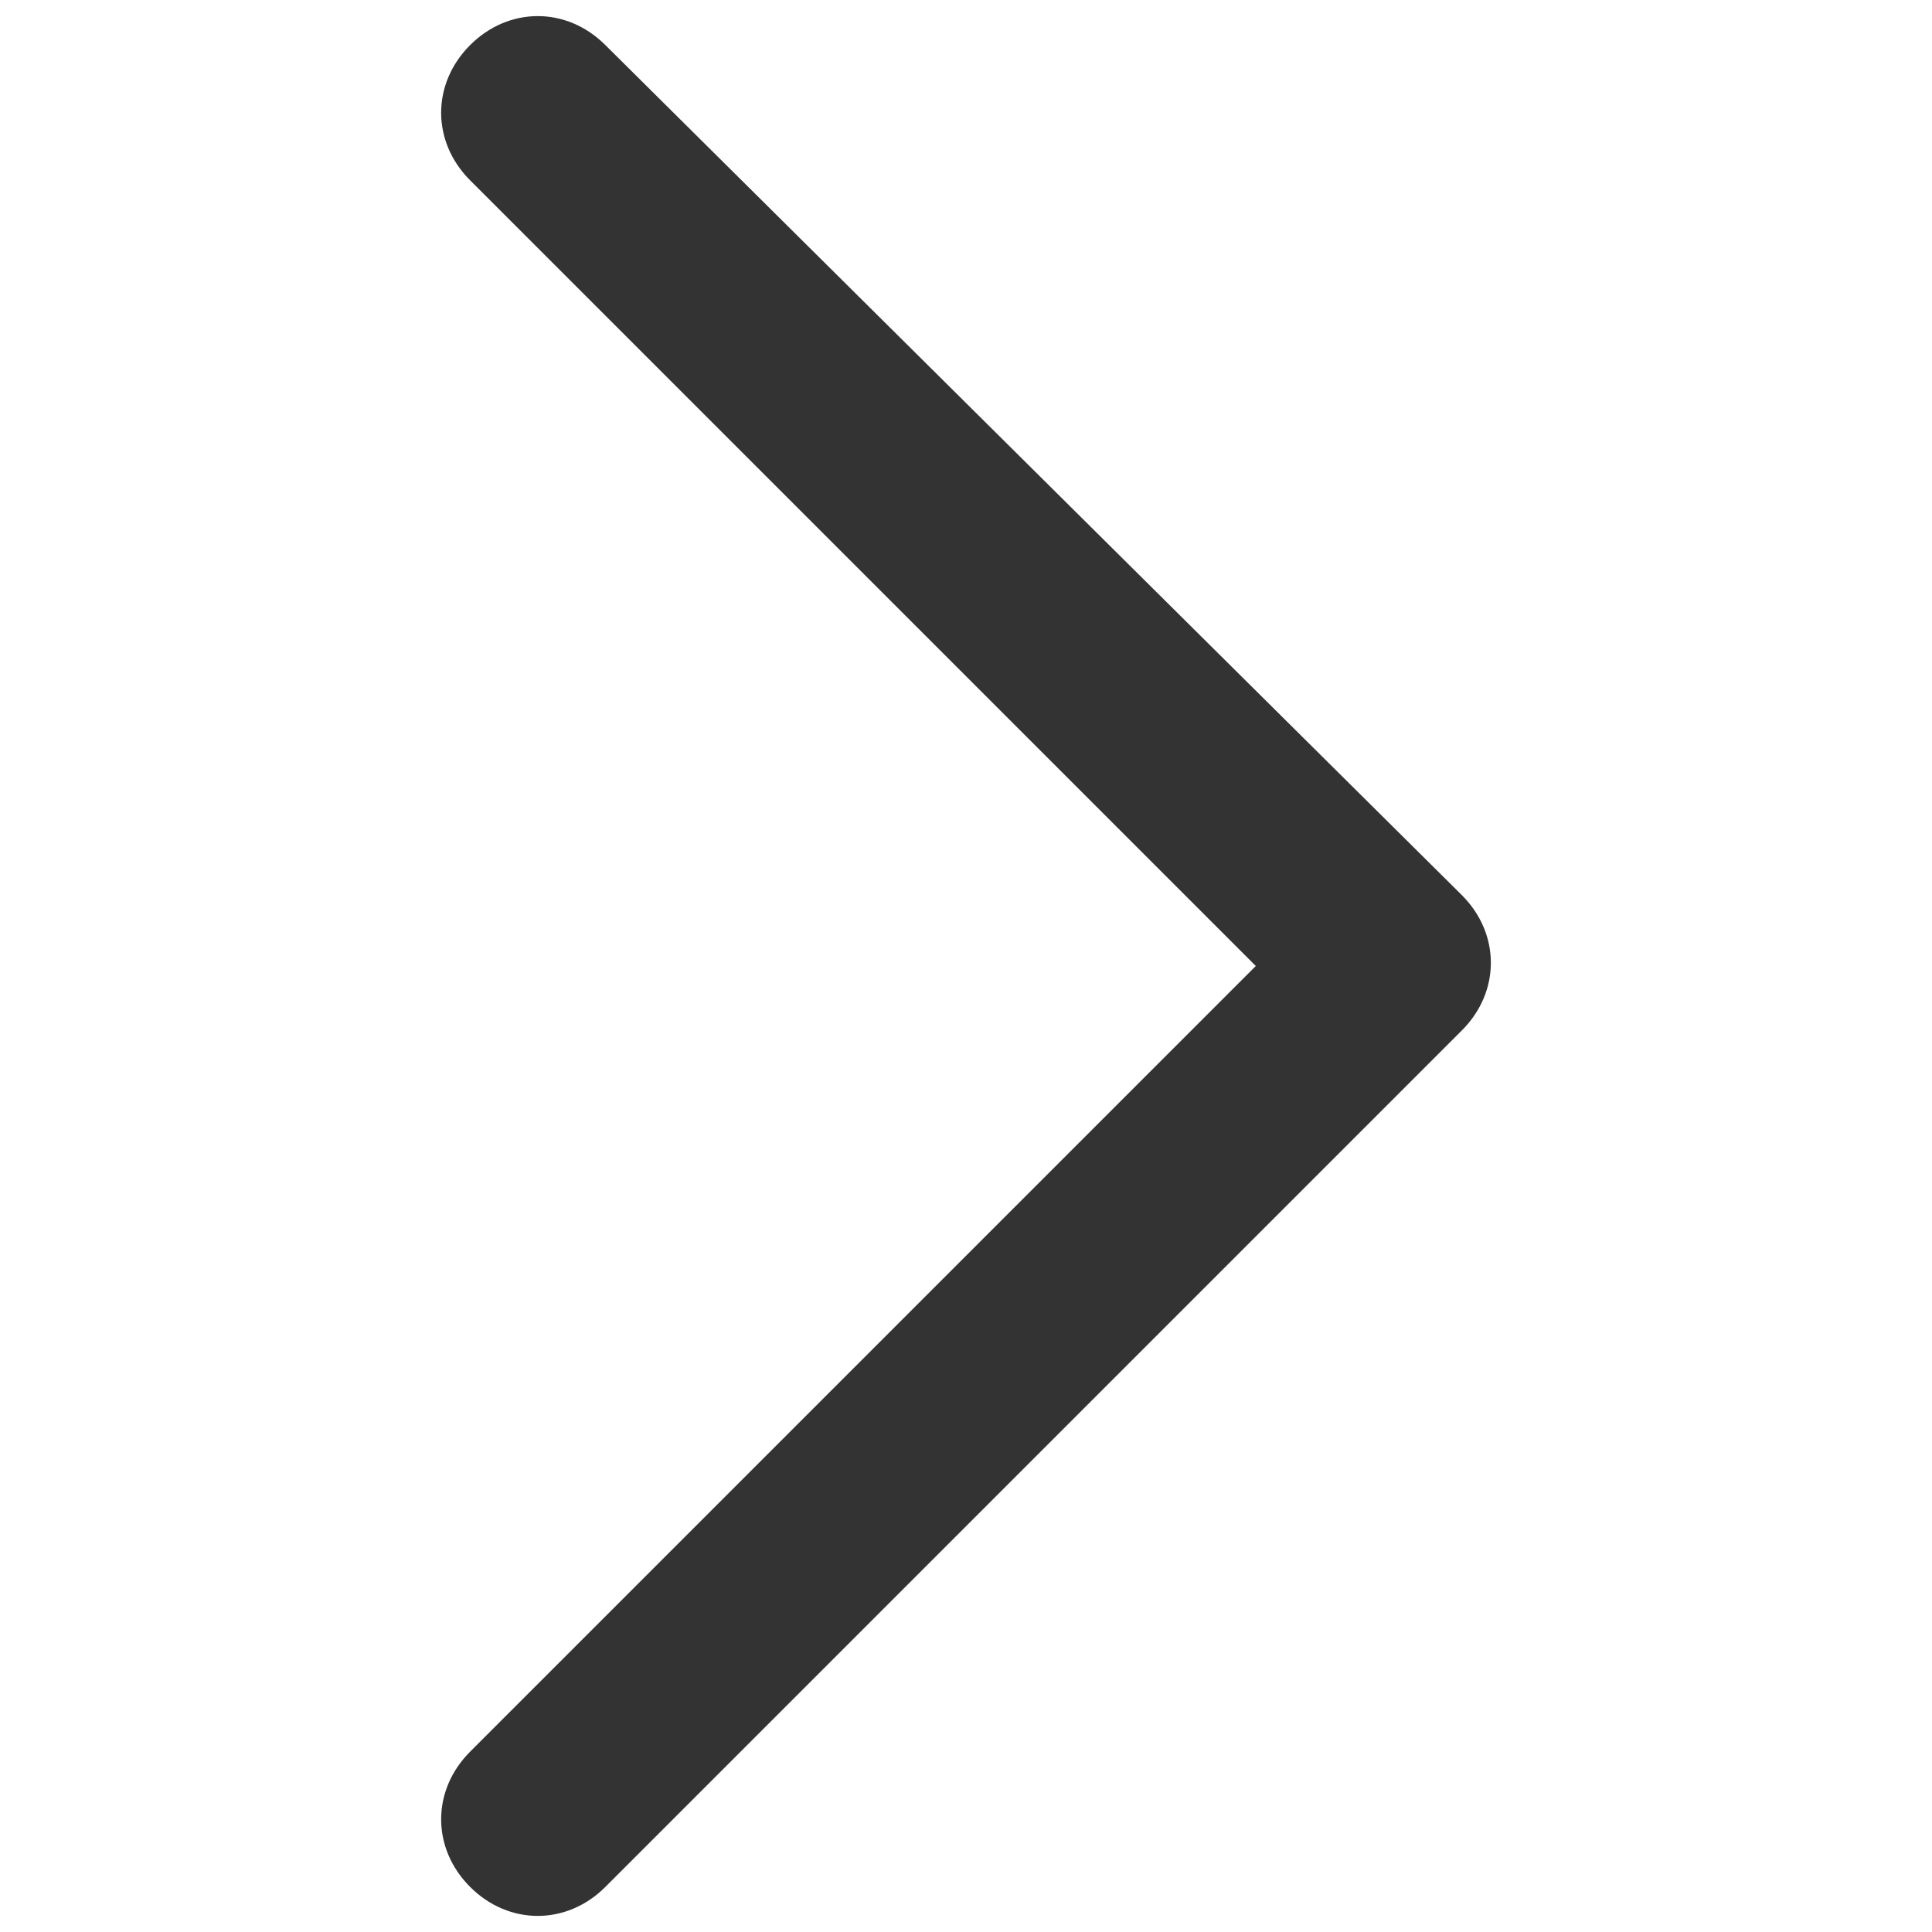 <?xml version="1.0" encoding="utf-8"?>
<!-- Generator: Adobe Illustrator 25.3.1, SVG Export Plug-In . SVG Version: 6.00 Build 0)  -->
<svg version="1.1" id="Layer_1" xmlns="http://www.w3.org/2000/svg" xmlns:xlink="http://www.w3.org/1999/xlink" x="0px" y="0px"
	 viewBox="0 0 30 30" style="enable-background:new 0 0 30 30;" xml:space="preserve">
<style type="text/css">
	.st0{display:none;}
	.st1{display:inline;fill:none;stroke:#333333;stroke-width:1.054;stroke-miterlimit:10;}
	.st2{display:inline;fill:none;stroke:#333333;stroke-width:1.09;stroke-miterlimit:10;}
	.st3{display:inline;fill:none;stroke:#333333;stroke-width:1.059;stroke-miterlimit:10;}
	.st4{display:inline;fill:none;stroke:#333333;stroke-width:1.343;stroke-miterlimit:10;}
	.st5{display:inline;fill:none;stroke:#4460AC;stroke-width:1.522;stroke-miterlimit:10;}
	.st6{fill-rule:evenodd;clip-rule:evenodd;fill:#333333;}
</style>
<g class="st0">
	<line class="st1" x1="15" y1="13.6" x2="15" y2="3.7"/>
	<line class="st1" x1="23.2" y1="15" x2="16.4" y2="15"/>
	<path class="st1" d="M16.4,15c0,0.8-0.6,1.4-1.4,1.4c-0.8,0-1.4-0.6-1.4-1.4c0-0.8,0.6-1.4,1.4-1.4C15.7,13.6,16.4,14.2,16.4,15
		L16.4,15z"/>
	<path class="st1" d="M29.3,15c0,7.9-6.4,14.2-14.3,14.2S0.7,22.9,0.7,15S7.1,0.8,15,0.8S29.3,7.1,29.3,15L29.3,15z"/>
</g>
<g class="st0">
	<polygon class="st2" points="0.7,4.9 29.3,4.9 29.3,28.3 0.7,28.3 0.7,4.9 	"/>
	<line class="st2" x1="0.7" y1="10.9" x2="29.3" y2="10.9"/>
	<line class="st2" x1="7.8" y1="1.7" x2="7.8" y2="7.8"/>
	<line class="st2" x1="22.1" y1="1.7" x2="22.1" y2="7.8"/>
</g>
<g class="st0">
	<path class="st3" d="M29.3,15c0,7.9-6.4,14.2-14.3,14.2S0.7,22.9,0.7,15C0.7,7.1,7.1,0.8,15,0.8S29.3,7.1,29.3,15L29.3,15z"/>
	<polygon class="st3" points="14,21.2 15.1,21.2 15.1,22.9 14,22.9 14,21.2 	"/>
	<path class="st3" d="M15,7.1c-2.6,0-4.3,1.6-4.3,4.1c0,0.6,0.1,1.1,0.3,1.7l0.7,0.1c-0.2-0.6-0.3-1.2-0.3-1.7
		c0-1.7,1.1-3.7,3.6-3.7c2.2,0,3.7,1.5,3.7,3.6c0,1.5-0.6,2.6-1.9,3.8l-0.9,0.8c-1.5,1.3-1.6,1.9-1.6,3v0.6h0.6V19
		c0-1.7,0.3-2,1.7-3.3l0.6-0.5c1.3-1.2,2.1-2.3,2.1-4.1C19.3,8.7,17.6,7.1,15,7.1L15,7.1z"/>
</g>
<g class="st0">
	<polyline class="st4" points="5.6,29 5.6,23.4 24.4,23.4 24.4,29 	"/>
	<polyline class="st4" points="5.6,1 5.6,4.7 24.4,4.7 24.4,1 	"/>
	<polygon class="st4" points="4.7,29 0.9,25.3 0.9,1 29.1,1 29.1,29 4.7,29 4.7,29 	"/>
	<path class="st4" d="M20.6,14c0,3.1-2.5,5.6-5.6,5.6S9.4,17.1,9.4,14c0-3.1,2.5-5.6,5.6-5.6S20.6,11,20.6,14L20.6,14z"/>
</g>
<g class="st0">
	<path class="st5" d="M29.1,15c0,7.8-6.3,14.1-14.1,14.1S0.9,22.8,0.9,15S7.2,0.9,15,0.9S29.1,7.2,29.1,15L29.1,15z"/>
	<polyline class="st5" points="9.4,12.8 15,7.2 20.6,12.8 	"/>
	<line class="st5" x1="15" y1="7.2" x2="15" y2="22.8"/>
</g>
<g id="Symbols">
	<g id="Breadcrumbs-_x2F_-Component-_x2F_-01.-Past-Item" transform="translate(-60, -5)">
		<g id="Icons-_x2F_-Outline-_x2F_-16-_x2F_-Arrows-_x2F_-Chevron-Right" transform="translate(55, 2)">
			<path id="Path" class="st6" d="M24.5,18L12.3,30.2c-0.6,0.6-0.6,1.5,0,2.1c0.6,0.6,1.5,0.6,2.1,0L27.7,19c0.6-0.6,0.6-1.5,0-2.1
				L14.4,3.7c-0.6-0.6-1.5-0.6-2.1,0c-0.6,0.6-0.6,1.5,0,2.1L24.5,18z"/>
		</g>
	</g>
</g>
</svg>
